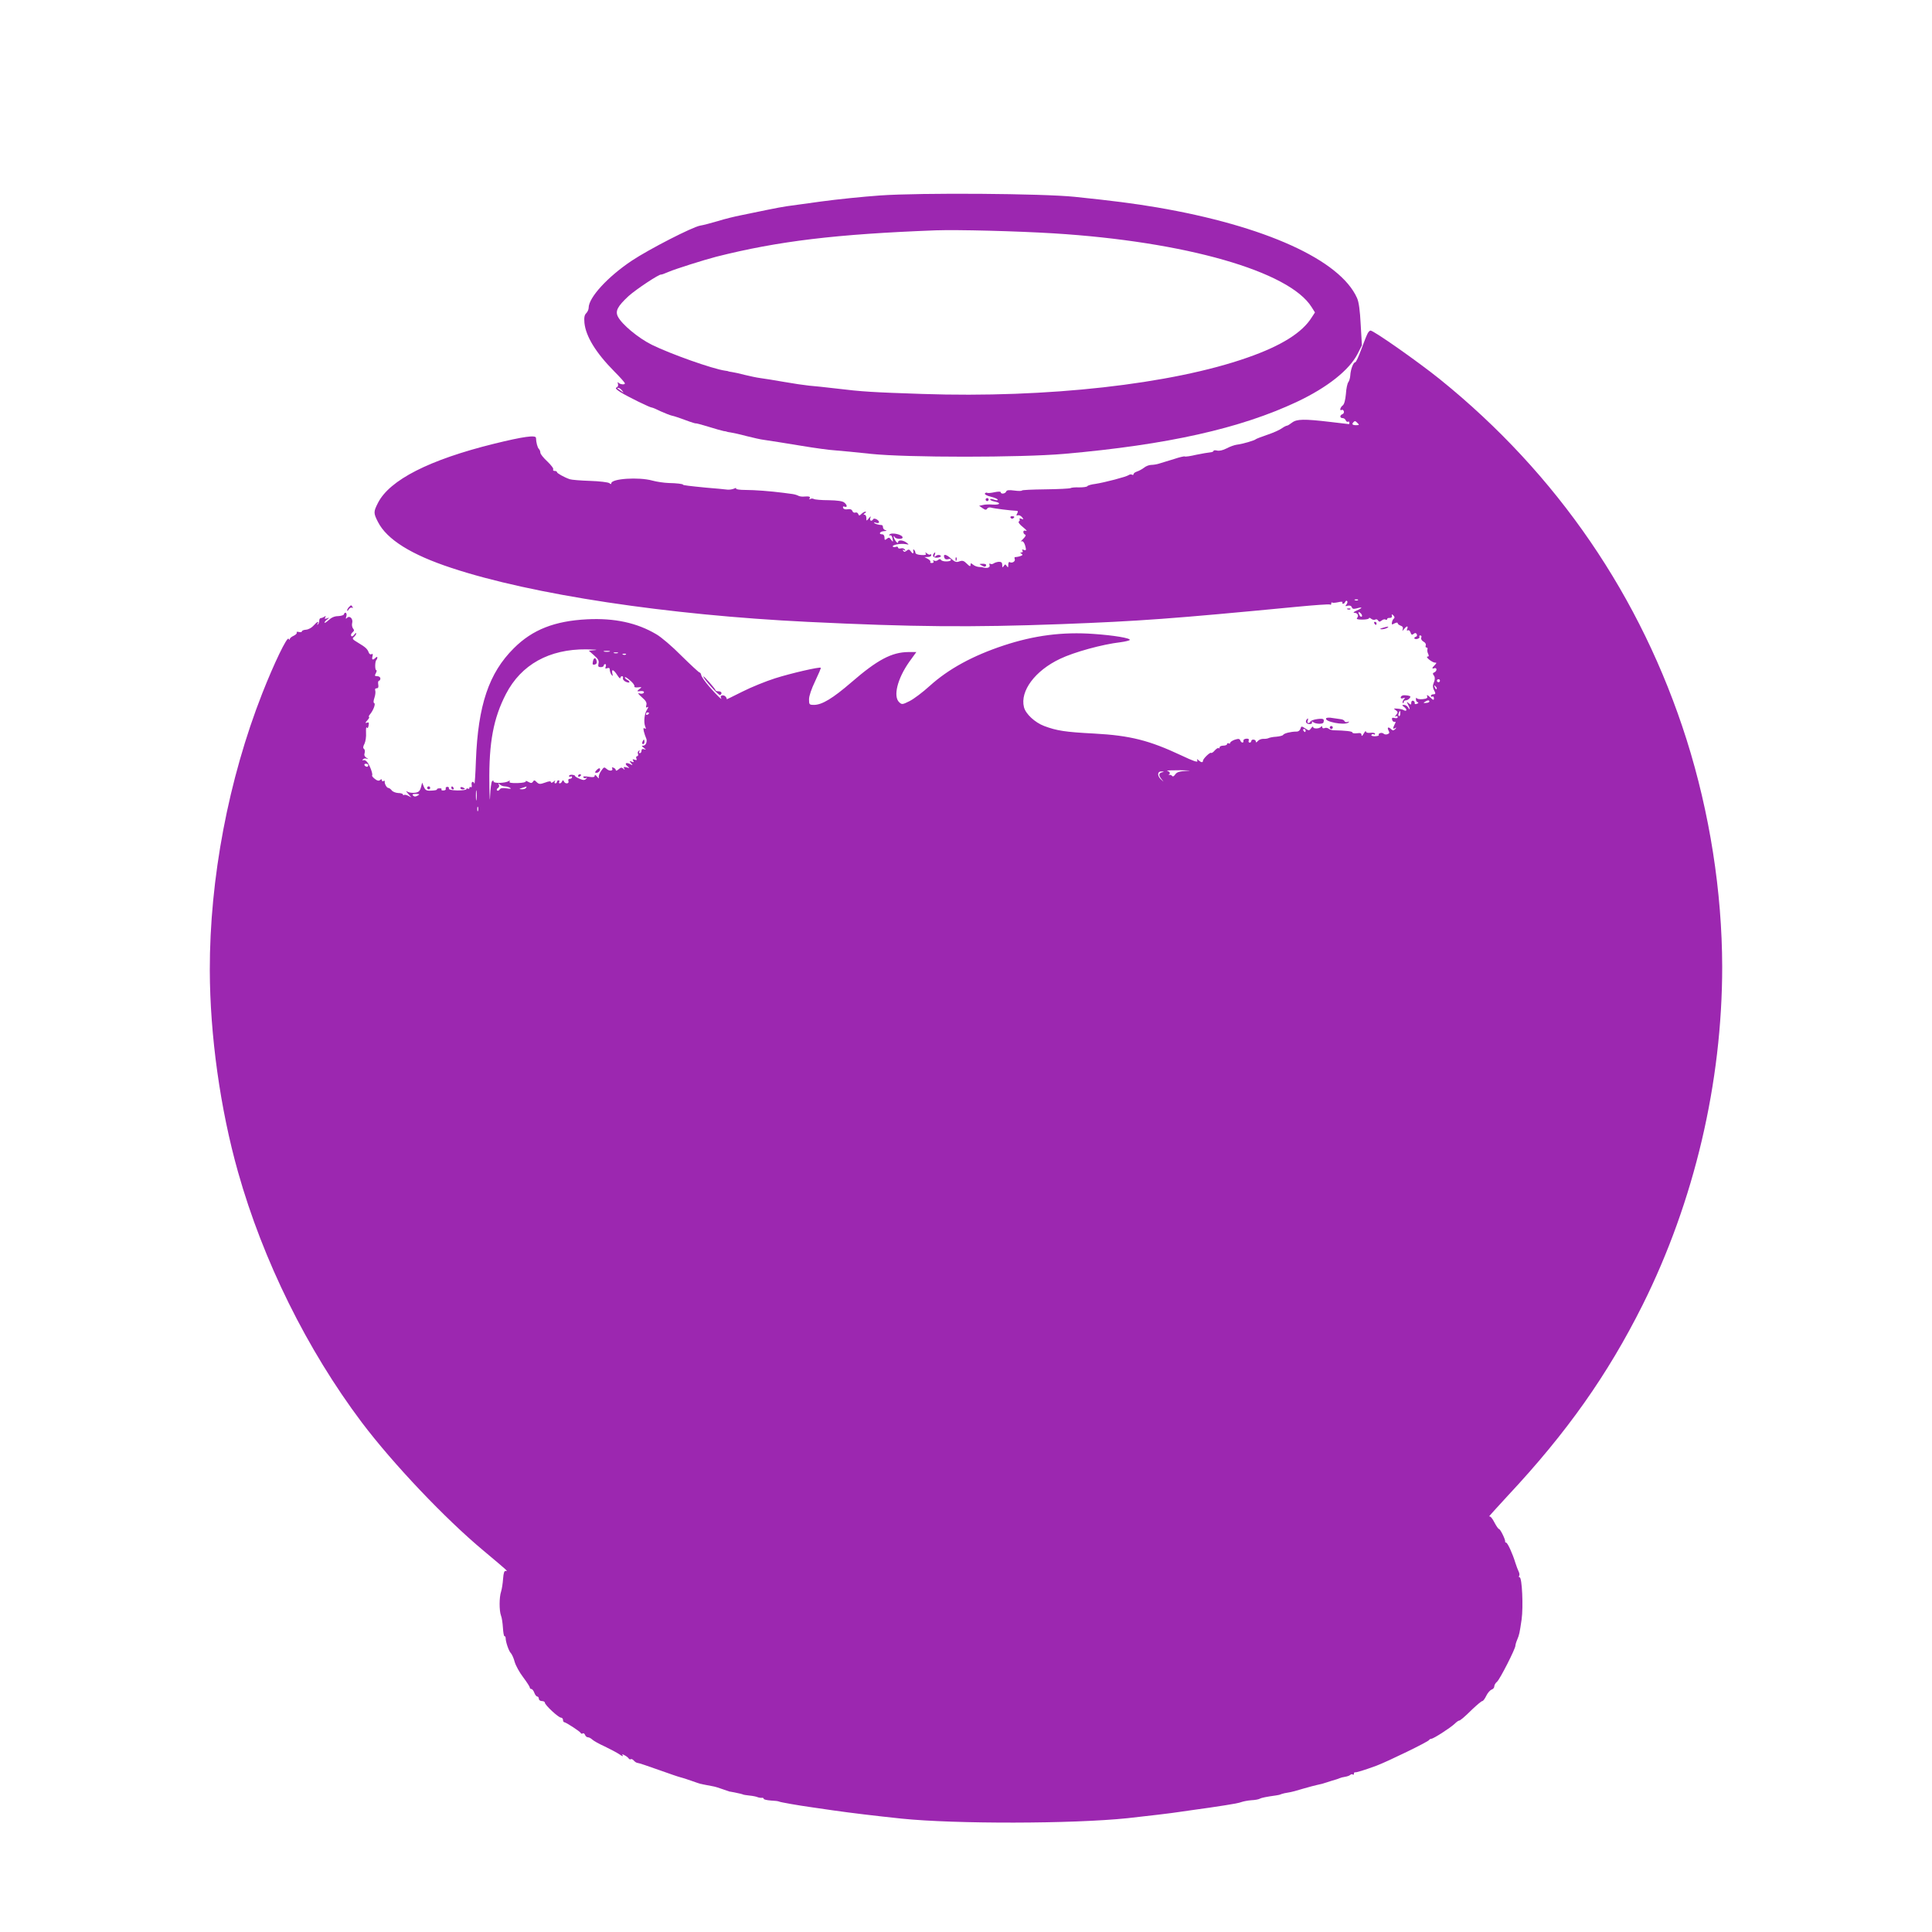 <?xml version="1.0" standalone="no"?>
<!DOCTYPE svg PUBLIC "-//W3C//DTD SVG 20010904//EN"
 "http://www.w3.org/TR/2001/REC-SVG-20010904/DTD/svg10.dtd">
<svg version="1.0" xmlns="http://www.w3.org/2000/svg"
 width="1280pt" height="1280pt" viewBox="0 0 1280 1280"
 preserveAspectRatio="xMidYMid meet">
<g transform="translate(0,1280) scale(0.1,-0.1)"
fill="#9c27b0" stroke="none">
<path d="M5830 11505 c-113 -8 -288 -26 -390 -40 -102 -14 -203 -28 -225 -31
-22 -3 -83 -14 -135 -25 -52 -11 -129 -27 -170 -35 -41 -8 -111 -25 -155 -39
-44 -13 -97 -27 -117 -30 -53 -10 -336 -155 -452 -232 -159 -106 -286 -244
-286 -312 0 -11 -7 -27 -16 -36 -12 -12 -15 -28 -12 -64 9 -89 75 -198 199
-323 38 -38 69 -73 69 -78 0 -11 -33 -7 -43 5 -5 6 -6 2 -3 -8 3 -11 0 -20 -9
-24 -11 -4 -3 -13 27 -32 47 -29 193 -101 206 -101 5 0 31 -11 59 -25 29 -13
62 -26 75 -29 13 -2 53 -16 91 -30 37 -14 67 -23 67 -21 0 2 37 -8 83 -22 45
-14 91 -27 102 -29 11 -1 20 -3 20 -4 0 -1 11 -3 25 -5 14 -2 61 -12 105 -24
44 -11 96 -23 115 -25 75 -11 104 -16 252 -40 84 -14 185 -28 223 -30 39 -3
144 -13 235 -23 240 -25 991 -25 1280 0 684 60 1168 168 1545 346 199 94 345
210 399 316 l29 57 -8 137 c-5 96 -12 148 -24 176 -112 253 -611 479 -1326
601 -154 26 -293 44 -545 70 -212 22 -1019 28 -1290 9z m1150 -251 c874 -54
1563 -252 1710 -489 l22 -35 -21 -32 c-62 -101 -202 -189 -426 -267 -503 -177
-1330 -269 -2154 -241 -329 11 -399 15 -571 36 -69 8 -150 17 -180 19 -30 3
-105 14 -167 25 -62 11 -131 22 -155 25 -24 3 -70 13 -103 21 -33 9 -71 17
-85 19 -14 2 -25 4 -25 5 0 1 -9 3 -20 4 -85 12 -363 111 -487 172 -90 45
-197 134 -224 186 -19 37 -3 68 70 136 51 46 204 147 216 143 3 -1 25 7 50 18
44 19 234 79 315 100 411 104 796 150 1455 175 145 5 534 -5 780 -20z m-2859
-1041 c13 -17 13 -17 -6 -3 -11 8 -22 16 -24 17 -2 2 0 3 6 3 6 0 17 -8 24
-17z"/>
<path d="M9061 10591 c-6 -11 -25 -58 -42 -105 -17 -47 -35 -86 -40 -86 -13 0
-31 -48 -33 -87 -1 -17 -7 -37 -13 -45 -6 -7 -14 -42 -16 -78 -4 -42 -11 -68
-21 -76 -17 -12 -23 -39 -7 -30 5 3 11 0 14 -8 3 -8 -1 -17 -9 -20 -19 -7 -18
-26 1 -26 9 0 18 -7 21 -15 4 -8 10 -12 15 -9 5 3 9 0 9 -5 0 -6 -1 -11 -2
-11 -2 0 -59 7 -128 15 -170 20 -219 19 -250 -5 -14 -11 -29 -20 -33 -20 -5 0
-21 -8 -35 -18 -15 -11 -58 -30 -97 -43 -38 -13 -72 -26 -75 -29 -7 -8 -89
-32 -125 -36 -16 -2 -47 -13 -69 -25 -24 -12 -48 -18 -63 -14 -12 3 -23 2 -23
-2 0 -5 -10 -9 -22 -10 -13 -1 -54 -8 -93 -16 -38 -9 -72 -14 -76 -11 -3 2
-35 -5 -70 -17 -35 -11 -78 -24 -95 -29 -17 -6 -42 -10 -56 -10 -14 0 -36 -8
-49 -19 -13 -10 -34 -21 -46 -25 -13 -4 -23 -12 -23 -17 0 -6 -5 -7 -10 -4 -6
4 -16 2 -23 -3 -15 -11 -156 -48 -220 -58 -26 -3 -50 -10 -53 -15 -3 -5 -27
-8 -53 -8 -27 1 -53 -1 -59 -5 -5 -3 -80 -7 -166 -8 -86 -1 -156 -4 -156 -8 0
-3 -22 -4 -50 0 -36 5 -51 3 -54 -7 -6 -15 -36 -18 -36 -4 0 5 -17 5 -41 0
-22 -5 -44 -7 -49 -4 -5 3 -11 1 -15 -5 -3 -5 14 -15 40 -21 25 -6 45 -15 45
-20 0 -5 -11 -4 -25 1 -14 5 -25 6 -25 1 0 -5 14 -11 30 -14 45 -9 36 -23 -12
-20 -24 2 -54 1 -67 -3 l-24 -5 23 -16 c17 -12 24 -13 30 -3 4 7 16 10 26 7
19 -6 132 -20 166 -21 13 0 14 -4 7 -18 -7 -13 -6 -16 4 -12 8 3 20 -3 28 -12
12 -16 12 -17 -4 -11 -10 4 -16 3 -12 -2 3 -5 1 -13 -5 -16 -6 -4 5 -20 27
-37 21 -17 30 -28 21 -25 -12 4 -18 1 -18 -7 0 -8 5 -16 12 -18 7 -3 2 -13
-13 -28 -13 -12 -19 -20 -13 -17 12 7 24 -12 30 -45 3 -13 -1 -16 -13 -11 -11
4 -14 3 -9 -5 4 -7 2 -12 -6 -12 -11 0 -10 -2 0 -9 10 -6 8 -10 -10 -16 -12
-4 -27 -6 -32 -6 -5 1 -6 -5 -3 -13 6 -15 -18 -30 -34 -20 -5 3 -9 -5 -9 -18
0 -19 -2 -20 -10 -8 -9 13 -11 13 -20 0 -8 -12 -10 -11 -10 7 0 16 -6 21 -22
21 -13 -1 -28 -6 -35 -11 -7 -5 -17 -6 -22 -2 -7 3 -8 0 -5 -9 6 -15 -14 -23
-41 -16 -5 2 -19 3 -31 4 -11 1 -28 7 -37 15 -15 12 -17 11 -17 -2 0 -12 -6
-10 -24 8 -20 20 -29 23 -49 16 -21 -8 -30 -5 -57 19 -33 30 -54 32 -43 4 3
-9 12 -12 24 -9 11 4 19 2 19 -4 0 -14 -57 -14 -65 -1 -5 8 -11 7 -20 0 -8 -7
-20 -8 -26 -4 -8 4 -9 3 -5 -4 4 -7 0 -12 -10 -12 -10 0 -14 3 -10 7 3 4 -4
13 -16 20 l-23 12 23 1 c12 0 22 5 22 12 0 6 -3 8 -7 5 -3 -4 -13 -1 -21 6
-12 9 -14 9 -9 0 6 -9 -3 -12 -30 -10 -21 1 -38 7 -38 14 0 6 -4 15 -8 20 -5
4 -8 3 -7 -2 5 -23 -1 -28 -14 -10 -11 16 -17 17 -29 7 -12 -10 -17 -10 -23
-1 -5 8 -3 9 6 4 9 -6 11 -4 5 4 -4 7 -16 11 -26 8 -11 -3 -19 -1 -19 5 0 6
-7 8 -15 5 -8 -4 -17 -2 -20 2 -6 11 52 22 85 16 24 -4 24 -4 6 10 -24 18 -56
19 -56 3 0 -8 -7 -5 -15 6 -8 11 -15 25 -14 30 0 6 3 5 6 -1 5 -15 53 -18 53
-4 0 20 -76 36 -87 19 -3 -6 -1 -8 4 -5 6 4 13 -5 16 -20 5 -26 4 -26 -9 -9
-11 16 -16 17 -29 6 -13 -10 -15 -9 -15 9 0 12 -6 21 -15 21 -27 0 -16 20 13
21 16 1 20 3 10 6 -10 2 -18 11 -18 19 0 8 -3 14 -7 15 -25 2 -46 8 -51 15 -4
4 1 4 10 1 25 -9 30 7 8 21 -12 7 -21 8 -25 2 -10 -17 -25 -11 -19 8 5 14 3
14 -10 -2 -16 -19 -16 -19 -16 2 0 12 -6 22 -12 22 -9 0 -8 4 2 10 9 6 10 10
3 10 -6 0 -18 -7 -26 -15 -13 -13 -16 -13 -21 0 -3 8 -12 12 -19 9 -8 -3 -17
2 -20 11 -4 10 -15 14 -31 11 -15 -3 -27 1 -30 9 -3 9 0 12 10 8 19 -7 18 11
-3 28 -11 9 -45 14 -103 15 -47 0 -91 4 -98 8 -7 4 -17 4 -24 0 -7 -4 -8 -3
-4 4 7 12 -3 15 -41 12 -13 -1 -28 2 -35 6 -7 4 -24 9 -38 11 -14 2 -41 5 -60
8 -86 11 -190 19 -252 19 -36 0 -64 4 -61 9 3 5 -3 5 -13 0 -11 -5 -30 -8 -44
-7 -14 2 -77 8 -140 13 -112 11 -155 16 -155 20 0 5 -43 10 -95 11 -30 1 -79
8 -108 16 -90 25 -272 13 -272 -18 0 -7 -5 -6 -13 1 -8 6 -65 13 -128 15 -63
2 -123 7 -134 11 -38 13 -85 40 -85 47 0 5 -7 8 -16 8 -8 0 -12 5 -9 10 4 6
-14 29 -39 53 -25 23 -46 49 -46 58 0 8 -4 19 -10 25 -9 9 -18 42 -19 73 -1
20 -83 9 -278 -39 -429 -106 -692 -240 -769 -392 -30 -59 -30 -67 0 -126 59
-116 220 -217 488 -305 531 -176 1432 -312 2358 -357 699 -34 1085 -37 1680
-15 524 20 730 35 1563 115 115 11 212 18 218 15 5 -4 9 -1 9 6 0 7 2 10 6 7
3 -3 20 -2 39 2 20 5 33 4 29 -1 -3 -5 -1 -9 5 -9 5 0 11 6 14 13 2 6 8 9 12
5 4 -4 2 -14 -4 -22 -10 -12 -9 -14 8 -9 13 3 23 0 27 -10 4 -12 12 -13 35 -7
39 11 37 2 -3 -15 -18 -8 -25 -14 -16 -15 22 0 32 -18 20 -33 -8 -9 1 -12 34
-12 24 0 44 4 44 9 0 5 7 3 15 -4 8 -6 19 -9 26 -5 6 4 15 2 19 -6 7 -10 11
-10 24 0 8 7 20 10 26 6 5 -3 10 -2 10 3 0 6 8 9 18 8 10 0 16 5 14 14 -3 12
-1 13 10 2 8 -8 9 -15 3 -20 -6 -4 -11 -15 -13 -25 -3 -16 0 -17 17 -7 13 6
21 7 21 1 0 -5 9 -12 19 -16 13 -4 18 -12 15 -23 -5 -15 -4 -15 9 1 18 22 28
22 20 0 -4 -10 -2 -14 5 -9 6 3 13 -3 17 -14 5 -16 10 -18 20 -10 10 8 15 8
21 -1 4 -7 2 -15 -4 -17 -20 -6 -13 -20 8 -15 11 3 17 9 14 14 -3 5 0 9 6 9 7
0 10 -7 6 -15 -3 -9 3 -19 15 -26 12 -6 18 -17 15 -25 -3 -8 -1 -14 5 -14 6 0
9 -6 6 -12 -2 -7 0 -21 5 -30 6 -13 5 -18 -4 -18 -18 -1 31 -40 49 -40 12 0
12 -2 -1 -16 -20 -19 -21 -28 -3 -21 8 3 14 -1 14 -9 0 -7 -7 -16 -15 -19 -10
-4 -11 -9 -4 -18 11 -13 10 -30 -2 -59 -4 -9 -3 -25 3 -37 14 -26 14 -31 -4
-31 -8 0 -15 -5 -15 -11 0 -5 5 -7 10 -4 6 3 10 -2 10 -11 0 -15 -4 -14 -26 7
-16 15 -23 18 -19 7 5 -12 -2 -17 -29 -20 -20 -2 -38 1 -40 7 -2 5 -5 3 -5 -7
-1 -9 4 -18 11 -20 8 -3 6 -7 -5 -11 -10 -4 -16 -2 -14 5 1 6 -4 13 -10 15 -7
3 -13 -3 -13 -12 0 -15 -2 -16 -17 -4 -15 13 -15 12 -5 -8 15 -27 15 -45 1
-20 -5 9 -18 17 -27 17 -15 -1 -15 -2 2 -15 21 -16 16 -32 -5 -19 -7 4 -25 8
-41 9 -26 2 -27 1 -11 -10 15 -11 16 -15 3 -31 -9 -11 -10 -15 -2 -10 7 4 12
2 12 -5 0 -7 -8 -9 -21 -6 -15 4 -19 1 -16 -11 2 -9 9 -16 16 -14 9 2 9 -3 1
-17 -13 -26 -13 -34 3 -25 10 6 10 4 0 -7 -10 -10 -16 -10 -25 -1 -19 19 -30
14 -19 -7 8 -15 7 -20 -6 -25 -9 -4 -21 -2 -26 3 -11 11 -39 3 -32 -9 2 -4 -9
-7 -26 -8 -16 0 -27 4 -23 9 3 5 10 7 15 4 5 -4 9 -2 9 4 0 5 -13 8 -30 6 -18
-2 -30 1 -30 8 -1 7 -7 1 -15 -13 -9 -16 -14 -20 -15 -9 0 12 -8 14 -30 11
-16 -2 -30 0 -30 5 0 8 -43 13 -130 15 -8 1 -21 5 -27 10 -7 6 -20 8 -28 4 -8
-3 -15 0 -15 7 0 7 -3 8 -8 2 -10 -14 -52 -15 -52 -2 0 6 -6 3 -13 -7 -13 -18
-15 -18 -39 -2 -25 16 -27 16 -32 -2 -4 -12 -15 -20 -29 -19 -33 0 -80 -11
-86 -22 -3 -5 -24 -10 -46 -12 -22 -1 -44 -6 -50 -9 -5 -3 -21 -6 -35 -5 -14
0 -30 -6 -37 -15 -9 -10 -12 -11 -13 -2 0 14 -30 17 -30 2 0 -5 -5 -10 -11
-10 -6 0 -9 6 -6 14 4 9 -2 13 -16 12 -12 -1 -21 -7 -19 -14 3 -17 -15 -15
-21 3 -5 11 -12 12 -37 4 -16 -6 -30 -15 -30 -21 0 -5 -4 -6 -10 -3 -5 3 -10
1 -10 -4 0 -6 -11 -11 -25 -11 -14 0 -25 -5 -25 -12 0 -6 -3 -8 -6 -5 -4 4
-15 -3 -26 -15 -10 -12 -21 -19 -24 -16 -6 7 -54 -39 -54 -52 0 -14 -13 -12
-29 3 -11 10 -13 9 -8 -4 4 -12 -26 -2 -106 36 -213 100 -339 132 -577 145
-194 10 -249 19 -332 50 -61 23 -123 80 -134 125 -27 107 74 242 239 320 94
45 280 96 400 110 31 4 59 11 62 15 7 12 -107 31 -239 40 -206 15 -395 -10
-595 -76 -206 -68 -367 -156 -491 -268 -46 -42 -106 -87 -134 -101 -46 -23
-51 -24 -68 -8 -42 38 -13 156 66 268 l47 65 -53 0 c-110 -1 -205 -51 -378
-201 -123 -106 -194 -149 -247 -149 -31 0 -33 2 -33 37 0 22 16 69 41 121 22
46 39 86 37 88 -8 7 -196 -36 -303 -70 -60 -19 -159 -59 -218 -89 -59 -30
-105 -52 -103 -50 3 3 -1 11 -7 18 -14 15 -40 8 -30 -9 14 -22 -29 18 -78 75
-28 32 -52 67 -53 76 -2 10 -7 18 -12 18 -5 1 -58 50 -119 110 -60 61 -135
125 -167 143 -128 76 -277 108 -458 99 -215 -11 -362 -68 -486 -192 -165 -164
-237 -377 -251 -745 -3 -91 -8 -159 -10 -152 -7 20 -22 14 -18 -8 2 -11 0 -18
-6 -15 -5 4 -9 1 -9 -5 0 -6 -4 -8 -10 -5 -5 3 -10 2 -10 -3 0 -6 -27 -9 -60
-9 -39 1 -59 6 -56 13 2 6 -2 11 -10 11 -8 0 -13 -5 -11 -12 3 -6 -4 -12 -14
-12 -11 -1 -17 2 -14 7 3 5 -3 8 -14 7 -11 0 -18 -4 -16 -7 2 -4 -14 -7 -36
-8 -34 -2 -41 2 -51 26 l-11 27 -8 -31 c-7 -25 -16 -33 -38 -36 -17 -2 -38 0
-48 5 -16 9 -15 7 2 -13 l20 -23 -21 11 c-12 6 -24 8 -28 5 -3 -3 -6 -2 -6 3
0 5 -14 10 -32 10 -17 1 -37 9 -43 18 -7 9 -17 16 -23 16 -10 0 -26 29 -23 43
1 5 -3 6 -9 2 -5 -3 -10 -1 -10 6 0 8 -4 8 -12 1 -9 -7 -19 -5 -35 8 -12 9
-20 20 -18 22 8 7 -16 71 -33 90 -8 10 -19 15 -25 11 -6 -3 -7 -1 -3 5 4 6 14
9 24 6 15 -5 15 -4 -1 6 -12 8 -16 18 -11 32 3 11 1 23 -5 27 -7 5 -6 15 4 34
7 15 12 46 10 73 -1 26 1 41 5 34 5 -8 9 -3 12 13 4 20 1 24 -11 19 -13 -4
-12 -1 3 16 11 12 15 22 11 22 -4 0 -2 8 7 18 22 27 38 70 27 74 -6 2 -5 15 2
36 6 18 8 39 5 47 -3 9 0 15 10 15 10 0 13 8 10 25 -3 14 0 25 5 25 5 0 9 7 9
15 0 8 -9 15 -20 15 -18 0 -19 3 -10 20 6 11 7 20 3 20 -10 0 -9 57 0 67 4 3
7 11 7 17 0 6 -5 5 -12 -2 -18 -18 -27 -14 -20 10 3 14 2 19 -6 14 -7 -4 -15
0 -19 11 -9 24 -21 35 -71 65 -37 22 -41 27 -27 38 8 7 15 17 15 23 0 6 -6 3
-13 -8 -9 -11 -16 -14 -20 -8 -4 6 0 16 8 23 12 10 13 16 4 26 -6 8 -9 24 -6
35 8 28 -15 53 -33 36 -10 -10 -11 -7 -5 11 6 21 -10 33 -17 11 -2 -5 -19 -10
-38 -11 -23 0 -44 -9 -62 -26 -16 -14 -28 -22 -28 -17 0 4 8 14 18 21 16 13
16 14 -2 7 -14 -5 -17 -3 -11 7 6 10 4 11 -6 4 -8 -5 -18 -9 -24 -9 -5 0 -10
-8 -10 -17 0 -9 -4 -20 -9 -25 -5 -4 -6 -3 -2 5 12 21 -4 13 -27 -13 -12 -14
-34 -26 -50 -27 -15 -1 -27 -6 -27 -11 0 -5 -9 -7 -20 -4 -11 3 -18 1 -14 -4
3 -5 -6 -14 -20 -21 -14 -6 -26 -16 -26 -22 0 -6 -4 -6 -8 2 -10 16 -96 -162
-175 -363 -223 -568 -348 -1225 -347 -1833 1 -431 69 -919 187 -1337 166 -588
457 -1176 820 -1659 207 -274 552 -638 808 -851 162 -136 162 -136 146 -133
-10 2 -15 -12 -18 -52 -2 -30 -8 -68 -13 -84 -13 -37 -13 -127 -1 -159 6 -14
11 -50 13 -81 2 -31 6 -56 10 -56 5 0 8 -6 8 -12 0 -26 21 -88 35 -101 7 -8
19 -34 25 -58 7 -24 32 -70 56 -101 24 -32 44 -63 44 -68 0 -6 5 -10 10 -10 6
0 15 -11 20 -25 5 -14 14 -25 20 -25 5 0 10 -7 10 -15 0 -8 9 -15 20 -15 11 0
20 -5 20 -11 0 -15 90 -99 107 -99 7 0 13 -7 13 -15 0 -8 4 -15 8 -15 11 0
106 -62 110 -72 2 -5 8 -6 13 -2 5 3 12 -2 15 -10 3 -9 12 -16 19 -16 8 0 20
-7 29 -15 8 -8 45 -29 83 -46 37 -18 81 -41 97 -52 16 -12 26 -15 22 -8 -7 10
-4 11 12 2 12 -6 24 -16 27 -21 4 -6 10 -8 15 -5 4 3 13 -2 20 -10 7 -8 18
-15 25 -15 7 0 69 -21 139 -46 70 -25 134 -47 144 -49 9 -2 42 -12 72 -23 30
-11 58 -20 63 -21 4 0 8 -1 10 -2 2 -1 27 -5 67 -13 14 -2 44 -11 68 -20 23
-8 44 -15 47 -16 3 0 6 0 8 -1 1 0 11 -2 22 -4 26 -5 60 -13 60 -15 0 -1 18
-3 40 -6 22 -2 47 -7 55 -11 8 -3 21 -5 28 -4 6 1 12 -2 12 -7 0 -4 21 -9 47
-11 26 -1 50 -4 55 -7 7 -4 124 -25 218 -38 19 -3 85 -12 145 -21 112 -16 269
-35 450 -54 355 -36 1128 -35 1495 3 113 12 313 36 340 41 14 2 61 9 105 15
44 6 89 12 100 14 11 2 58 9 105 16 47 7 94 16 105 21 11 4 40 10 65 12 25 1
50 6 56 10 10 6 44 13 109 22 11 1 27 5 35 9 8 3 29 8 45 10 17 2 62 14 100
26 39 11 79 22 90 24 11 2 27 6 35 8 8 3 35 11 60 19 25 7 50 15 55 18 6 3 21
7 35 9 13 2 30 7 36 13 6 5 14 6 17 2 4 -3 7 -1 7 5 0 7 3 11 8 10 8 -2 63 15
142 44 74 28 344 159 348 170 2 4 9 8 15 8 15 1 124 71 154 99 12 12 25 21 28
21 9 0 34 21 92 78 30 28 58 52 64 52 5 0 17 16 26 35 9 19 25 37 35 41 10 3
18 12 18 21 0 9 8 23 19 32 19 17 121 217 121 238 0 6 5 24 12 40 14 34 15 39
29 133 12 83 3 280 -13 280 -5 0 -7 4 -3 10 3 5 2 17 -3 27 -5 10 -15 36 -22
58 -18 60 -52 135 -62 135 -4 0 -7 3 -6 8 2 12 -32 82 -41 82 -4 0 -18 20 -31
45 -13 26 -27 42 -34 38 -6 -4 50 58 124 138 391 418 662 802 893 1264 342
686 527 1472 527 2240 -1 499 -83 1020 -236 1505 -300 946 -858 1761 -1634
2387 -144 116 -439 323 -460 323 -5 0 -14 -9 -19 -19z m-66 -595 c12 -11 10
-13 -11 -13 -24 0 -30 7 -17 20 9 10 13 9 28 -7z m2 -1172 c-3 -3 -12 -4 -19
-1 -8 3 -5 6 6 6 11 1 17 -2 13 -5z m26 -108 c-3 -4 -9 -2 -14 5 -13 22 -11
31 5 17 8 -7 12 -17 9 -22z m-5080 -223 l-42 -4 35 -31 c28 -24 34 -36 29 -55
-4 -18 -1 -23 15 -23 11 0 20 5 20 10 0 6 4 10 10 10 5 0 6 -8 3 -17 -5 -12
-2 -15 10 -10 12 4 17 1 17 -11 0 -9 5 -24 11 -32 9 -12 10 -11 6 8 -7 32 8
27 32 -10 11 -18 21 -27 21 -20 0 6 5 12 11 12 6 0 9 -6 6 -13 -2 -7 6 -18 19
-24 14 -6 24 -7 24 -2 0 5 -7 12 -15 15 -8 4 -15 11 -15 16 0 6 15 -3 33 -19
19 -15 32 -33 30 -39 -3 -7 7 -10 24 -8 27 3 27 2 8 -12 -14 -11 -15 -15 -5
-14 28 4 41 0 35 -10 -4 -6 -16 -8 -28 -4 -14 4 -10 -3 15 -25 27 -23 35 -37
30 -53 -4 -15 -2 -19 7 -13 8 5 7 -1 -2 -16 -18 -27 -24 -84 -12 -113 6 -14 5
-17 -4 -12 -9 6 -10 0 -5 -21 4 -15 10 -34 14 -42 11 -20 0 -51 -18 -51 -13 0
-12 -3 4 -15 16 -13 16 -14 2 -9 -12 4 -18 1 -18 -10 0 -9 -5 -16 -11 -16 -5
0 -7 5 -3 12 4 7 3 8 -4 4 -6 -4 -9 -13 -5 -21 3 -8 0 -15 -6 -15 -6 0 -8 -7
-5 -15 5 -11 2 -13 -12 -8 -13 5 -15 3 -9 -7 6 -10 4 -12 -10 -6 -16 6 -16 4
-4 -10 13 -16 12 -16 -7 -6 -27 14 -39 3 -16 -15 15 -13 15 -13 -7 -7 -18 5
-22 3 -16 -7 6 -11 5 -12 -5 -2 -11 10 -17 9 -32 -4 -10 -9 -18 -11 -18 -6 0
6 -7 14 -16 17 -8 3 -12 2 -9 -3 11 -18 -16 -23 -35 -6 -17 15 -19 14 -37 -12
-11 -15 -18 -35 -16 -43 3 -10 -1 -8 -11 4 -10 13 -16 15 -16 7 0 -10 -10 -12
-41 -7 -27 4 -38 3 -34 -4 3 -6 12 -7 18 -4 9 5 9 4 0 -6 -10 -10 -18 -10 -42
0 -17 7 -31 15 -31 19 0 4 -9 7 -20 8 -11 1 -20 -3 -20 -8 0 -6 5 -7 10 -4 6
3 10 1 10 -4 0 -6 -7 -11 -15 -11 -9 0 -12 -6 -9 -15 7 -18 -22 -21 -30 -2 -5
10 -7 10 -12 0 -3 -7 -10 -13 -15 -13 -6 0 -7 5 -4 10 3 6 1 10 -4 10 -6 0
-11 -4 -11 -10 0 -5 -5 -10 -11 -10 -5 0 -7 6 -3 13 5 8 2 8 -9 -2 -10 -8 -17
-9 -17 -3 0 8 -13 7 -39 -3 -34 -12 -40 -11 -55 3 -14 14 -18 15 -25 3 -7 -10
-13 -11 -31 -1 -12 7 -20 8 -17 3 3 -5 -20 -10 -54 -11 -41 -1 -58 2 -53 10 5
7 2 8 -6 3 -22 -14 -100 -16 -100 -3 0 8 -3 9 -10 2 -5 -5 -11 -50 -13 -99 -1
-50 -4 -10 -5 88 -3 269 27 428 110 589 101 195 286 298 533 296 55 -1 81 -3
58 -5z m95 -10 c-10 -2 -26 -2 -35 0 -10 3 -2 5 17 5 19 0 27 -2 18 -5z m55
-10 c-7 -2 -19 -2 -25 0 -7 3 -2 5 12 5 14 0 19 -2 13 -5z m54 -9 c-3 -3 -12
-4 -19 -1 -8 3 -5 6 6 6 11 1 17 -2 13 -5z m5393 -174 c0 -5 -4 -10 -10 -10
-5 0 -10 5 -10 10 0 6 5 10 10 10 6 0 10 -4 10 -10z m-22 -55 c-3 -3 -9 2 -12
12 -6 14 -5 15 5 6 7 -7 10 -15 7 -18z m-48 -83 c0 -4 -10 -9 -22 -9 -18 -2
-20 0 -8 7 18 12 30 13 30 2z m-193 -81 c0 -11 -5 -18 -9 -15 -4 3 -5 11 -1
19 7 21 12 19 10 -4z m-4977 5 c0 -3 -4 -8 -10 -11 -5 -3 -10 -1 -10 4 0 6 5
11 10 11 6 0 10 -2 10 -4z m4350 -116 c0 -5 -2 -10 -4 -10 -3 0 -8 5 -11 10
-3 6 -1 10 4 10 6 0 11 -4 11 -10z m-6210 -230 c0 -5 -4 -10 -9 -10 -6 0 -13
5 -16 10 -3 6 1 10 9 10 9 0 16 -4 16 -10z m5423 -37 c-49 -3 -66 -8 -77 -24
-8 -12 -16 -16 -20 -10 -4 5 -12 9 -19 7 -7 -1 -9 -1 -4 1 13 8 8 21 -10 26
-10 3 29 4 87 4 62 -1 79 -2 43 -4z m-165 -10 c-23 -6 -23 -21 -1 -47 16 -19
15 -19 -6 1 -26 24 -23 54 6 52 17 -1 17 -2 1 -6z m-4353 -93 c11 0 27 -5 35
-10 10 -6 3 -7 -24 -3 -27 4 -40 2 -46 -8 -5 -7 -12 -10 -17 -6 -4 5 -1 12 6
16 8 5 10 14 6 22 -6 11 -5 12 6 2 7 -7 22 -13 34 -13z m140 -10 c-3 -5 -16
-10 -28 -9 -20 1 -20 2 3 9 14 4 26 8 28 9 2 1 0 -3 -3 -9z m-328 -77 c-2 -16
-4 -3 -4 27 0 30 2 43 4 28 2 -16 2 -40 0 -55z m-390 26 c-14 -8 -22 -8 -30 0
-8 8 -3 11 19 11 25 -1 27 -2 11 -11z m400 -101 c-3 -7 -5 -2 -5 12 0 14 2 19
5 13 2 -7 2 -19 0 -25z"/>
<path d="M3928 8416 c-4 -18 -1 -22 12 -19 12 3 16 11 13 24 -7 26 -20 24 -25
-5z"/>
<path d="M4256 7885 c-3 -8 -1 -15 4 -15 6 0 10 7 10 15 0 8 -2 15 -4 15 -2 0
-6 -7 -10 -15z"/>
<path d="M3950 7695 c-10 -12 -10 -15 3 -15 8 0 17 7 21 15 3 8 2 15 -3 15 -5
0 -14 -7 -21 -15z"/>
<path d="M3830 7659 c0 -5 5 -7 10 -4 6 3 10 8 10 11 0 2 -4 4 -10 4 -5 0 -10
-5 -10 -11z"/>
<path d="M6530 9490 c0 -5 5 -10 10 -10 6 0 10 5 10 10 0 6 -4 10 -10 10 -5 0
-10 -4 -10 -10z"/>
<path d="M6695 9370 c4 -6 11 -8 16 -5 14 9 11 15 -7 15 -8 0 -12 -5 -9 -10z"/>
<path d="M6184 9129 c-10 -17 9 -29 35 -22 16 4 19 8 10 14 -8 4 -20 3 -28 -4
-12 -10 -14 -9 -8 6 7 19 2 23 -9 6z"/>
<path d="M6331 9094 c0 -11 3 -14 6 -6 3 7 2 16 -1 19 -3 4 -6 -2 -5 -13z"/>
<path d="M6490 9063 c0 -1 9 -7 19 -12 14 -8 20 -7 24 2 3 7 -5 12 -19 12 -13
0 -24 -1 -24 -2z"/>
<path d="M2312 8778 c-7 -7 -12 -17 -12 -22 0 -6 5 -3 11 7 6 9 15 14 21 11 7
-4 8 -2 4 4 -9 15 -9 15 -24 0z"/>
<path d="M8928 8763 c7 -3 16 -2 19 1 4 3 -2 6 -13 5 -11 0 -14 -3 -6 -6z"/>
<path d="M9105 8670 c3 -5 8 -10 11 -10 2 0 4 5 4 10 0 6 -5 10 -11 10 -5 0
-7 -4 -4 -10z"/>
<path d="M9160 8640 c-21 -7 -21 -8 -5 -9 11 0 27 4 35 9 18 11 5 11 -30 0z"/>
<path d="M4660 8318 c0 -15 102 -128 111 -123 16 10 10 25 -11 25 -11 0 -20 3
-20 8 -1 9 -80 99 -80 90z"/>
<path d="M9292 8192 c-7 -2 -12 -8 -12 -14 0 -6 7 -7 16 -4 14 5 15 4 4 -9 -7
-9 -10 -18 -6 -22 3 -3 6 -1 6 5 0 7 6 12 14 12 7 0 19 6 25 14 9 11 7 14 -12
18 -12 2 -28 3 -35 0z"/>
<path d="M8786 8041 c-14 -22 119 -48 146 -29 10 8 9 9 -4 5 -9 -3 -18 -1 -20
5 -2 6 -13 12 -24 13 -10 1 -36 5 -56 8 -20 4 -39 3 -42 -2z"/>
<path d="M8655 8030 c-9 -15 3 -29 25 -27 10 1 16 6 12 12 -4 7 -1 7 9 0 16
-12 63 -14 67 -2 8 24 0 28 -40 23 -24 -3 -44 -11 -46 -16 -2 -6 -8 -10 -14
-10 -6 0 -8 7 -4 15 6 17 0 20 -9 5z"/>
<path d="M8810 7980 c0 -5 5 -10 10 -10 6 0 10 5 10 10 0 6 -4 10 -10 10 -5 0
-10 -4 -10 -10z"/>
<path d="M2830 7580 c0 -5 5 -10 10 -10 6 0 10 5 10 10 0 6 -4 10 -10 10 -5 0
-10 -4 -10 -10z"/>
<path d="M2990 7580 c0 -5 5 -10 11 -10 5 0 7 5 4 10 -3 6 -8 10 -11 10 -2 0
-4 -4 -4 -10z"/>
<path d="M3050 7580 c0 -6 7 -10 15 -10 8 0 15 2 15 4 0 2 -7 6 -15 10 -8 3
-15 1 -15 -4z"/>
</g>
</svg>
